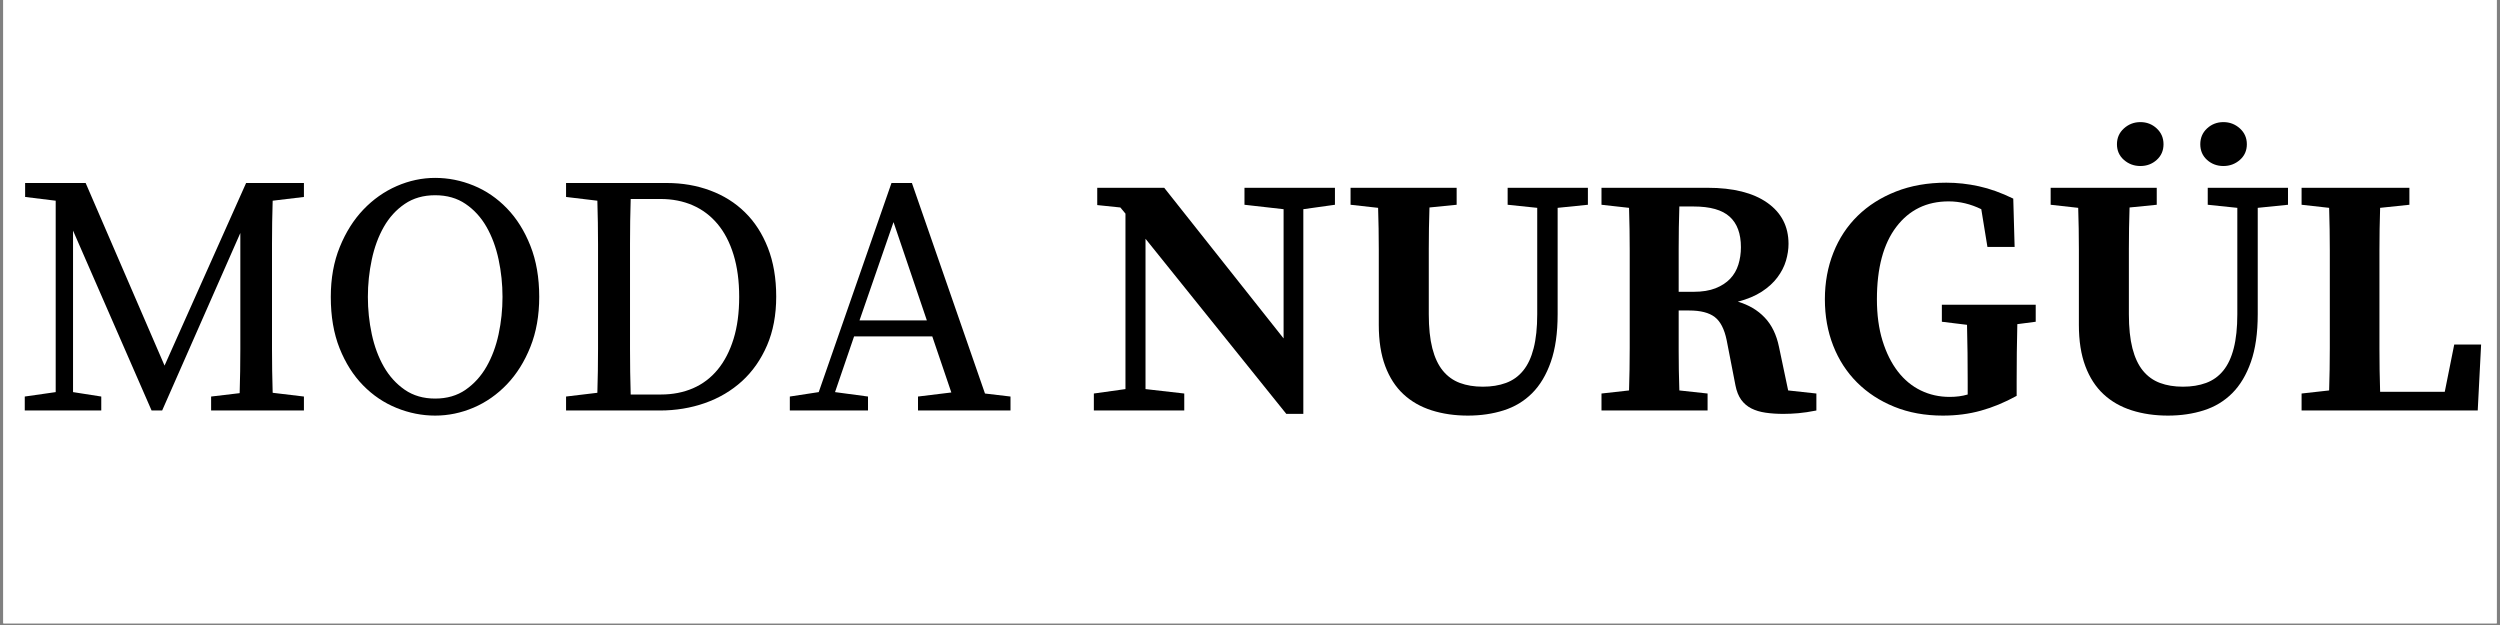 <?xml version="1.0" encoding="UTF-8"?> <svg xmlns="http://www.w3.org/2000/svg" xmlns:xlink="http://www.w3.org/1999/xlink" width="1000" zoomAndPan="magnify" viewBox="0 0 750 187.5" height="250" preserveAspectRatio="xMidYMid meet" version="1.0"><rect x="0" y="0" width="750" height="187.5" fill="#808080" stroke="none"/><defs><g></g><clipPath id="39f1f1d0df"><path d="M 0.996 0 L 749 0 L 749 187 L 0.996 187 Z M 0.996 0 " clip-rule="nonzero"></path></clipPath><clipPath id="24d2ff8c76"><rect x="0" width="745" y="0" height="129"></rect></clipPath></defs><g clip-path="url(#39f1f1d0df)"><path fill="#ffffff" d="M 0.996 0 L 749.004 0 L 749.004 187 L 0.996 187 Z M 0.996 0 " fill-opacity="1" fill-rule="nonzero"></path><path fill="#ffffff" d="M 0.996 0 L 749.004 0 L 749.004 187 L 0.996 187 Z M 0.996 0 " fill-opacity="1" fill-rule="nonzero"></path></g><g transform="matrix(1, 0, 0, 1, 2, 29)"><g clip-path="url(#24d2ff8c76)"><g fill="#000000" fill-opacity="1"><g transform="translate(1.553, 94.149)"><g><path d="M 78.25 -62.938 C 78.113 -58.656 78.047 -54.32 78.047 -49.938 C 78.047 -45.551 78.047 -41.113 78.047 -36.625 L 78.047 -31.625 C 78.047 -27.207 78.047 -22.82 78.047 -18.469 C 78.047 -14.113 78.113 -9.727 78.25 -5.312 L 87.625 -4.188 L 87.625 0 L 59.781 0 L 59.781 -4.188 L 68.344 -5.203 C 68.477 -9.555 68.547 -13.926 68.547 -18.312 C 68.547 -22.695 68.547 -27.133 68.547 -31.625 L 68.547 -53.25 L 45.094 0 L 41.922 0 L 18.359 -53.969 L 18.359 -5.516 L 26.828 -4.188 L 26.828 0 L 3.875 0 L 3.875 -4.188 L 13.156 -5.516 L 13.156 -62.938 L 3.984 -64.062 L 3.984 -68.25 L 22.141 -68.25 L 45.812 -13.469 L 70.281 -68.25 L 87.625 -68.25 L 87.625 -64.062 Z M 78.25 -62.938 "></path></g></g></g><g fill="#000000" fill-opacity="1"><g transform="translate(92.44, 94.149)"><g><path d="M 15.922 -34.078 C 15.922 -30.266 16.312 -26.535 17.094 -22.891 C 17.875 -19.254 19.078 -16.008 20.703 -13.156 C 22.336 -10.301 24.43 -7.988 26.984 -6.219 C 29.535 -4.457 32.578 -3.578 36.109 -3.578 C 39.648 -3.578 42.691 -4.457 45.234 -6.219 C 47.785 -7.988 49.879 -10.301 51.516 -13.156 C 53.148 -16.008 54.359 -19.254 55.141 -22.891 C 55.922 -26.535 56.312 -30.266 56.312 -34.078 C 56.312 -37.879 55.922 -41.613 55.141 -45.281 C 54.359 -48.957 53.148 -52.223 51.516 -55.078 C 49.879 -57.941 47.785 -60.238 45.234 -61.969 C 42.691 -63.707 39.648 -64.578 36.109 -64.578 C 32.578 -64.578 29.535 -63.707 26.984 -61.969 C 24.43 -60.238 22.336 -57.941 20.703 -55.078 C 19.078 -52.223 17.875 -48.957 17.094 -45.281 C 16.312 -41.613 15.922 -37.879 15.922 -34.078 Z M 36.109 -69.781 C 40.055 -69.781 43.898 -69.016 47.641 -67.484 C 51.379 -65.953 54.711 -63.672 57.641 -60.641 C 60.566 -57.617 62.91 -53.879 64.672 -49.422 C 66.441 -44.973 67.328 -39.859 67.328 -34.078 C 67.328 -28.492 66.441 -23.492 64.672 -19.078 C 62.91 -14.66 60.566 -10.922 57.641 -7.859 C 54.711 -4.797 51.379 -2.461 47.641 -0.859 C 43.898 0.734 40.055 1.531 36.109 1.531 C 32.172 1.531 28.312 0.766 24.531 -0.766 C 20.758 -2.297 17.41 -4.555 14.484 -7.547 C 11.555 -10.535 9.207 -14.238 7.438 -18.656 C 5.676 -23.082 4.797 -28.223 4.797 -34.078 C 4.797 -39.648 5.695 -44.645 7.5 -49.062 C 9.301 -53.488 11.66 -57.227 14.578 -60.281 C 17.504 -63.344 20.836 -65.691 24.578 -67.328 C 28.328 -68.961 32.172 -69.781 36.109 -69.781 Z M 36.109 -69.781 "></path></g></g></g><g fill="#000000" fill-opacity="1"><g transform="translate(163.333, 94.149)"><g><path d="M 32.953 -4.797 C 36.484 -4.797 39.691 -5.422 42.578 -6.672 C 45.473 -7.93 47.941 -9.801 49.984 -12.281 C 52.023 -14.77 53.609 -17.832 54.734 -21.469 C 55.859 -25.113 56.422 -29.316 56.422 -34.078 C 56.422 -38.836 55.859 -43.051 54.734 -46.719 C 53.609 -50.395 52.008 -53.473 49.938 -55.953 C 47.863 -58.43 45.379 -60.301 42.484 -61.562 C 39.598 -62.82 36.383 -63.453 32.844 -63.453 L 23.875 -63.453 C 23.738 -59.035 23.672 -54.598 23.672 -50.141 C 23.672 -45.68 23.672 -41.176 23.672 -36.625 L 23.672 -32.844 C 23.672 -27.812 23.672 -23 23.672 -18.406 C 23.672 -13.82 23.738 -9.285 23.875 -4.797 Z M 34.688 -68.25 C 39.375 -68.25 43.723 -67.5 47.734 -66 C 51.754 -64.508 55.223 -62.332 58.141 -59.469 C 61.066 -56.613 63.363 -53.062 65.031 -48.812 C 66.695 -44.562 67.531 -39.68 67.531 -34.172 C 67.531 -28.66 66.613 -23.781 64.781 -19.531 C 62.945 -15.281 60.445 -11.707 57.281 -8.812 C 54.113 -5.926 50.406 -3.734 46.156 -2.234 C 41.906 -0.742 37.398 0 32.641 0 L 4.484 0 L 4.484 -4.188 L 13.875 -5.312 C 14.008 -9.656 14.078 -14.086 14.078 -18.609 C 14.078 -23.141 14.078 -27.883 14.078 -32.844 L 14.078 -36.625 C 14.078 -41.039 14.078 -45.426 14.078 -49.781 C 14.078 -54.133 14.008 -58.52 13.875 -62.938 L 4.484 -64.062 L 4.484 -68.25 Z M 34.688 -68.25 "></path></g></g></g><g fill="#000000" fill-opacity="1"><g transform="translate(234.431, 94.149)"><g><path d="M 41.625 -27.031 L 31.625 -56.516 L 21.422 -27.031 Z M 66.719 -4.188 L 66.719 0 L 38.969 0 L 38.969 -4.188 L 48.969 -5.406 L 43.25 -22.234 L 19.797 -22.234 L 14.078 -5.516 L 23.969 -4.188 L 23.969 0 L 0.516 0 L 0.516 -4.188 L 9.188 -5.516 L 31.016 -68.25 L 37.141 -68.25 L 59.062 -5.094 Z M 66.719 -4.188 "></path></g></g></g><g fill="#000000" fill-opacity="1"><g transform="translate(300.938, 94.149)"><g></g></g></g><g fill="#000000" fill-opacity="1"><g transform="translate(323.499, 94.149)"><g><path d="M 74.984 -61.719 L 65.5 -60.391 L 65.5 1.016 L 60.391 1.016 L 18.156 -51.516 L 18.156 -6.422 L 29.781 -5.094 L 29.781 0 L 2.656 0 L 2.656 -5.094 L 12.141 -6.422 L 12.141 -59.062 L 10.609 -60.906 L 3.672 -61.625 L 3.672 -66.812 L 23.766 -66.812 L 59.578 -21.625 L 59.578 -60.391 L 47.844 -61.719 L 47.844 -66.812 L 74.984 -66.812 Z M 74.984 -61.719 "></path></g></g></g><g fill="#000000" fill-opacity="1"><g transform="translate(399.901, 94.149)"><g><path d="M 74.469 -61.719 L 65.391 -60.797 L 65.391 -28.875 C 65.391 -23.227 64.707 -18.461 63.344 -14.578 C 61.988 -10.703 60.117 -7.57 57.734 -5.188 C 55.359 -2.812 52.52 -1.098 49.219 -0.047 C 45.926 1.004 42.336 1.531 38.453 1.531 C 34.516 1.531 30.895 1.004 27.594 -0.047 C 24.289 -1.098 21.469 -2.711 19.125 -4.891 C 16.781 -7.066 14.961 -9.875 13.672 -13.312 C 12.379 -16.75 11.734 -20.879 11.734 -25.703 L 11.734 -35.906 C 11.734 -40.051 11.734 -44.195 11.734 -48.344 C 11.734 -52.5 11.664 -56.648 11.531 -60.797 L 3.266 -61.719 L 3.266 -66.812 L 35.094 -66.812 L 35.094 -61.719 L 26.938 -60.906 C 26.801 -56.758 26.734 -52.609 26.734 -48.453 C 26.734 -44.305 26.734 -40.125 26.734 -35.906 L 26.734 -28.875 C 26.734 -24.852 27.086 -21.445 27.797 -18.656 C 28.516 -15.875 29.566 -13.633 30.953 -11.938 C 32.348 -10.238 34.051 -9.016 36.062 -8.266 C 38.07 -7.516 40.367 -7.141 42.953 -7.141 C 45.535 -7.141 47.848 -7.516 49.891 -8.266 C 51.93 -9.016 53.645 -10.238 55.031 -11.938 C 56.426 -13.633 57.477 -15.875 58.188 -18.656 C 58.906 -21.445 59.266 -24.852 59.266 -28.875 L 59.266 -60.797 L 50.391 -61.719 L 50.391 -66.812 L 74.469 -66.812 Z M 74.469 -61.719 "></path></g></g></g><g fill="#000000" fill-opacity="1"><g transform="translate(475.181, 94.149)"><g><path d="M 30.906 -35.609 C 33.488 -35.609 35.68 -35.961 37.484 -36.672 C 39.285 -37.391 40.75 -38.344 41.875 -39.531 C 43 -40.719 43.816 -42.129 44.328 -43.766 C 44.836 -45.398 45.094 -47.133 45.094 -48.969 C 45.094 -53.051 43.969 -56.109 41.719 -58.141 C 39.477 -60.18 35.875 -61.203 30.906 -61.203 L 26.625 -61.203 C 26.488 -56.992 26.422 -52.758 26.422 -48.5 C 26.422 -44.25 26.422 -39.953 26.422 -35.609 Z M 67.734 -5.094 L 67.734 0 C 65.691 0.406 63.891 0.676 62.328 0.812 C 60.766 0.945 59.27 1.016 57.844 1.016 C 55.875 1.016 54.086 0.895 52.484 0.656 C 50.891 0.426 49.477 0.004 48.25 -0.609 C 47.031 -1.223 46.008 -2.086 45.188 -3.203 C 44.375 -4.328 43.797 -5.773 43.453 -7.547 L 40.812 -21.125 C 40.125 -24.445 38.93 -26.754 37.234 -28.047 C 35.535 -29.348 32.984 -30 29.578 -30 L 26.422 -30 C 26.422 -25.977 26.422 -21.977 26.422 -18 C 26.422 -14.02 26.488 -10.023 26.625 -6.016 L 35.094 -5.094 L 35.094 0 L 3.266 0 L 3.266 -5.094 L 11.531 -6.016 C 11.664 -10.234 11.734 -14.469 11.734 -18.719 C 11.734 -22.969 11.734 -27.27 11.734 -31.625 L 11.734 -35.203 C 11.734 -39.484 11.734 -43.75 11.734 -48 C 11.734 -52.25 11.664 -56.516 11.531 -60.797 L 3.266 -61.719 L 3.266 -66.812 L 35.094 -66.812 C 42.781 -66.812 48.75 -65.316 53 -62.328 C 57.25 -59.336 59.375 -55.223 59.375 -49.984 C 59.375 -48.359 59.117 -46.676 58.609 -44.938 C 58.098 -43.207 57.242 -41.539 56.047 -39.938 C 54.859 -38.344 53.297 -36.914 51.359 -35.656 C 49.422 -34.395 47.023 -33.391 44.172 -32.641 C 47.43 -31.691 50.113 -30.109 52.219 -27.891 C 54.332 -25.68 55.766 -22.742 56.516 -19.078 L 59.266 -6.016 Z M 67.734 -5.094 "></path></g></g></g><g fill="#000000" fill-opacity="1"><g transform="translate(542.402, 94.149)"><g><path d="M 66.312 -26.625 L 60.797 -25.906 C 60.734 -23.051 60.68 -20.211 60.641 -17.391 C 60.609 -14.566 60.594 -11.691 60.594 -8.766 L 60.594 -4.391 C 56.988 -2.41 53.414 -0.93 49.875 0.047 C 46.344 1.035 42.535 1.531 38.453 1.531 C 33.086 1.531 28.227 0.645 23.875 -1.125 C 19.52 -2.895 15.797 -5.328 12.703 -8.422 C 9.609 -11.516 7.227 -15.188 5.562 -19.438 C 3.895 -23.688 3.062 -28.328 3.062 -33.359 C 3.062 -38.391 3.91 -43.047 5.609 -47.328 C 7.305 -51.617 9.738 -55.312 12.906 -58.406 C 16.07 -61.5 19.895 -63.926 24.375 -65.688 C 28.863 -67.457 33.898 -68.344 39.484 -68.344 C 42.742 -68.344 46.004 -67.984 49.266 -67.266 C 52.535 -66.555 55.973 -65.32 59.578 -63.562 L 59.984 -49.062 L 51.828 -49.062 L 49.984 -60.391 C 46.785 -61.953 43.52 -62.734 40.188 -62.734 C 33.594 -62.734 28.359 -60.18 24.484 -55.078 C 20.609 -49.984 18.672 -42.742 18.672 -33.359 C 18.672 -28.734 19.227 -24.598 20.344 -20.953 C 21.469 -17.316 23 -14.238 24.938 -11.719 C 26.875 -9.207 29.172 -7.305 31.828 -6.016 C 34.484 -4.723 37.375 -4.078 40.5 -4.078 C 42.469 -4.078 44.27 -4.316 45.906 -4.797 L 45.906 -8.766 C 45.906 -11.629 45.891 -14.453 45.859 -17.234 C 45.828 -20.023 45.773 -22.848 45.703 -25.703 L 38.156 -26.625 L 38.156 -31.734 L 66.312 -31.734 Z M 66.312 -26.625 "></path></g></g></g><g fill="#000000" fill-opacity="1"><g transform="translate(609.93, 94.149)"><g><path d="M 74.469 -61.719 L 65.391 -60.797 L 65.391 -28.875 C 65.391 -23.227 64.707 -18.461 63.344 -14.578 C 61.988 -10.703 60.117 -7.57 57.734 -5.188 C 55.359 -2.812 52.52 -1.098 49.219 -0.047 C 45.926 1.004 42.336 1.531 38.453 1.531 C 34.516 1.531 30.895 1.004 27.594 -0.047 C 24.289 -1.098 21.469 -2.711 19.125 -4.891 C 16.781 -7.066 14.961 -9.875 13.672 -13.312 C 12.379 -16.75 11.734 -20.879 11.734 -25.703 L 11.734 -35.906 C 11.734 -40.051 11.734 -44.195 11.734 -48.344 C 11.734 -52.5 11.664 -56.648 11.531 -60.797 L 3.266 -61.719 L 3.266 -66.812 L 35.094 -66.812 L 35.094 -61.719 L 26.938 -60.906 C 26.801 -56.758 26.734 -52.609 26.734 -48.453 C 26.734 -44.305 26.734 -40.125 26.734 -35.906 L 26.734 -28.875 C 26.734 -24.852 27.086 -21.445 27.797 -18.656 C 28.516 -15.875 29.566 -13.633 30.953 -11.938 C 32.348 -10.238 34.051 -9.016 36.062 -8.266 C 38.07 -7.516 40.367 -7.141 42.953 -7.141 C 45.535 -7.141 47.848 -7.516 49.891 -8.266 C 51.93 -9.016 53.645 -10.238 55.031 -11.938 C 56.426 -13.633 57.477 -15.875 58.188 -18.656 C 58.906 -21.445 59.266 -24.852 59.266 -28.875 L 59.266 -60.797 L 50.391 -61.719 L 50.391 -66.812 L 74.469 -66.812 Z M 30.188 -73.344 C 28.289 -73.344 26.645 -73.953 25.25 -75.172 C 23.852 -76.398 23.156 -77.969 23.156 -79.875 C 23.156 -81.781 23.852 -83.363 25.25 -84.625 C 26.645 -85.883 28.289 -86.516 30.188 -86.516 C 32.094 -86.516 33.723 -85.883 35.078 -84.625 C 36.441 -83.363 37.125 -81.781 37.125 -79.875 C 37.125 -77.969 36.441 -76.398 35.078 -75.172 C 33.723 -73.953 32.094 -73.344 30.188 -73.344 Z M 55.094 -73.344 C 53.188 -73.344 51.551 -73.953 50.188 -75.172 C 48.832 -76.398 48.156 -77.969 48.156 -79.875 C 48.156 -81.781 48.832 -83.363 50.188 -84.625 C 51.551 -85.883 53.188 -86.516 55.094 -86.516 C 56.988 -86.516 58.633 -85.883 60.031 -84.625 C 61.426 -83.363 62.125 -81.781 62.125 -79.875 C 62.125 -77.969 61.426 -76.398 60.031 -75.172 C 58.633 -73.953 56.988 -73.344 55.094 -73.344 Z M 55.094 -73.344 "></path></g></g></g><g fill="#000000" fill-opacity="1"><g transform="translate(685.209, 94.149)"><g><path d="M 57.125 -19.797 L 56.109 0 L 3.266 0 L 3.266 -5.094 L 11.531 -6.016 C 11.664 -10.234 11.734 -14.469 11.734 -18.719 C 11.734 -22.969 11.734 -27.27 11.734 -31.625 L 11.734 -35.203 C 11.734 -39.484 11.734 -43.75 11.734 -48 C 11.734 -52.25 11.664 -56.516 11.531 -60.797 L 3.266 -61.719 L 3.266 -66.812 L 35.609 -66.812 L 35.609 -61.719 L 26.828 -60.797 C 26.691 -56.516 26.625 -52.266 26.625 -48.047 C 26.625 -43.828 26.625 -39.547 26.625 -35.203 L 26.625 -31.625 C 26.625 -27.27 26.625 -22.93 26.625 -18.609 C 26.625 -14.297 26.691 -9.961 26.828 -5.609 L 46.219 -5.609 L 49.062 -19.797 Z M 57.125 -19.797 "></path></g></g></g></g></g></svg> 
